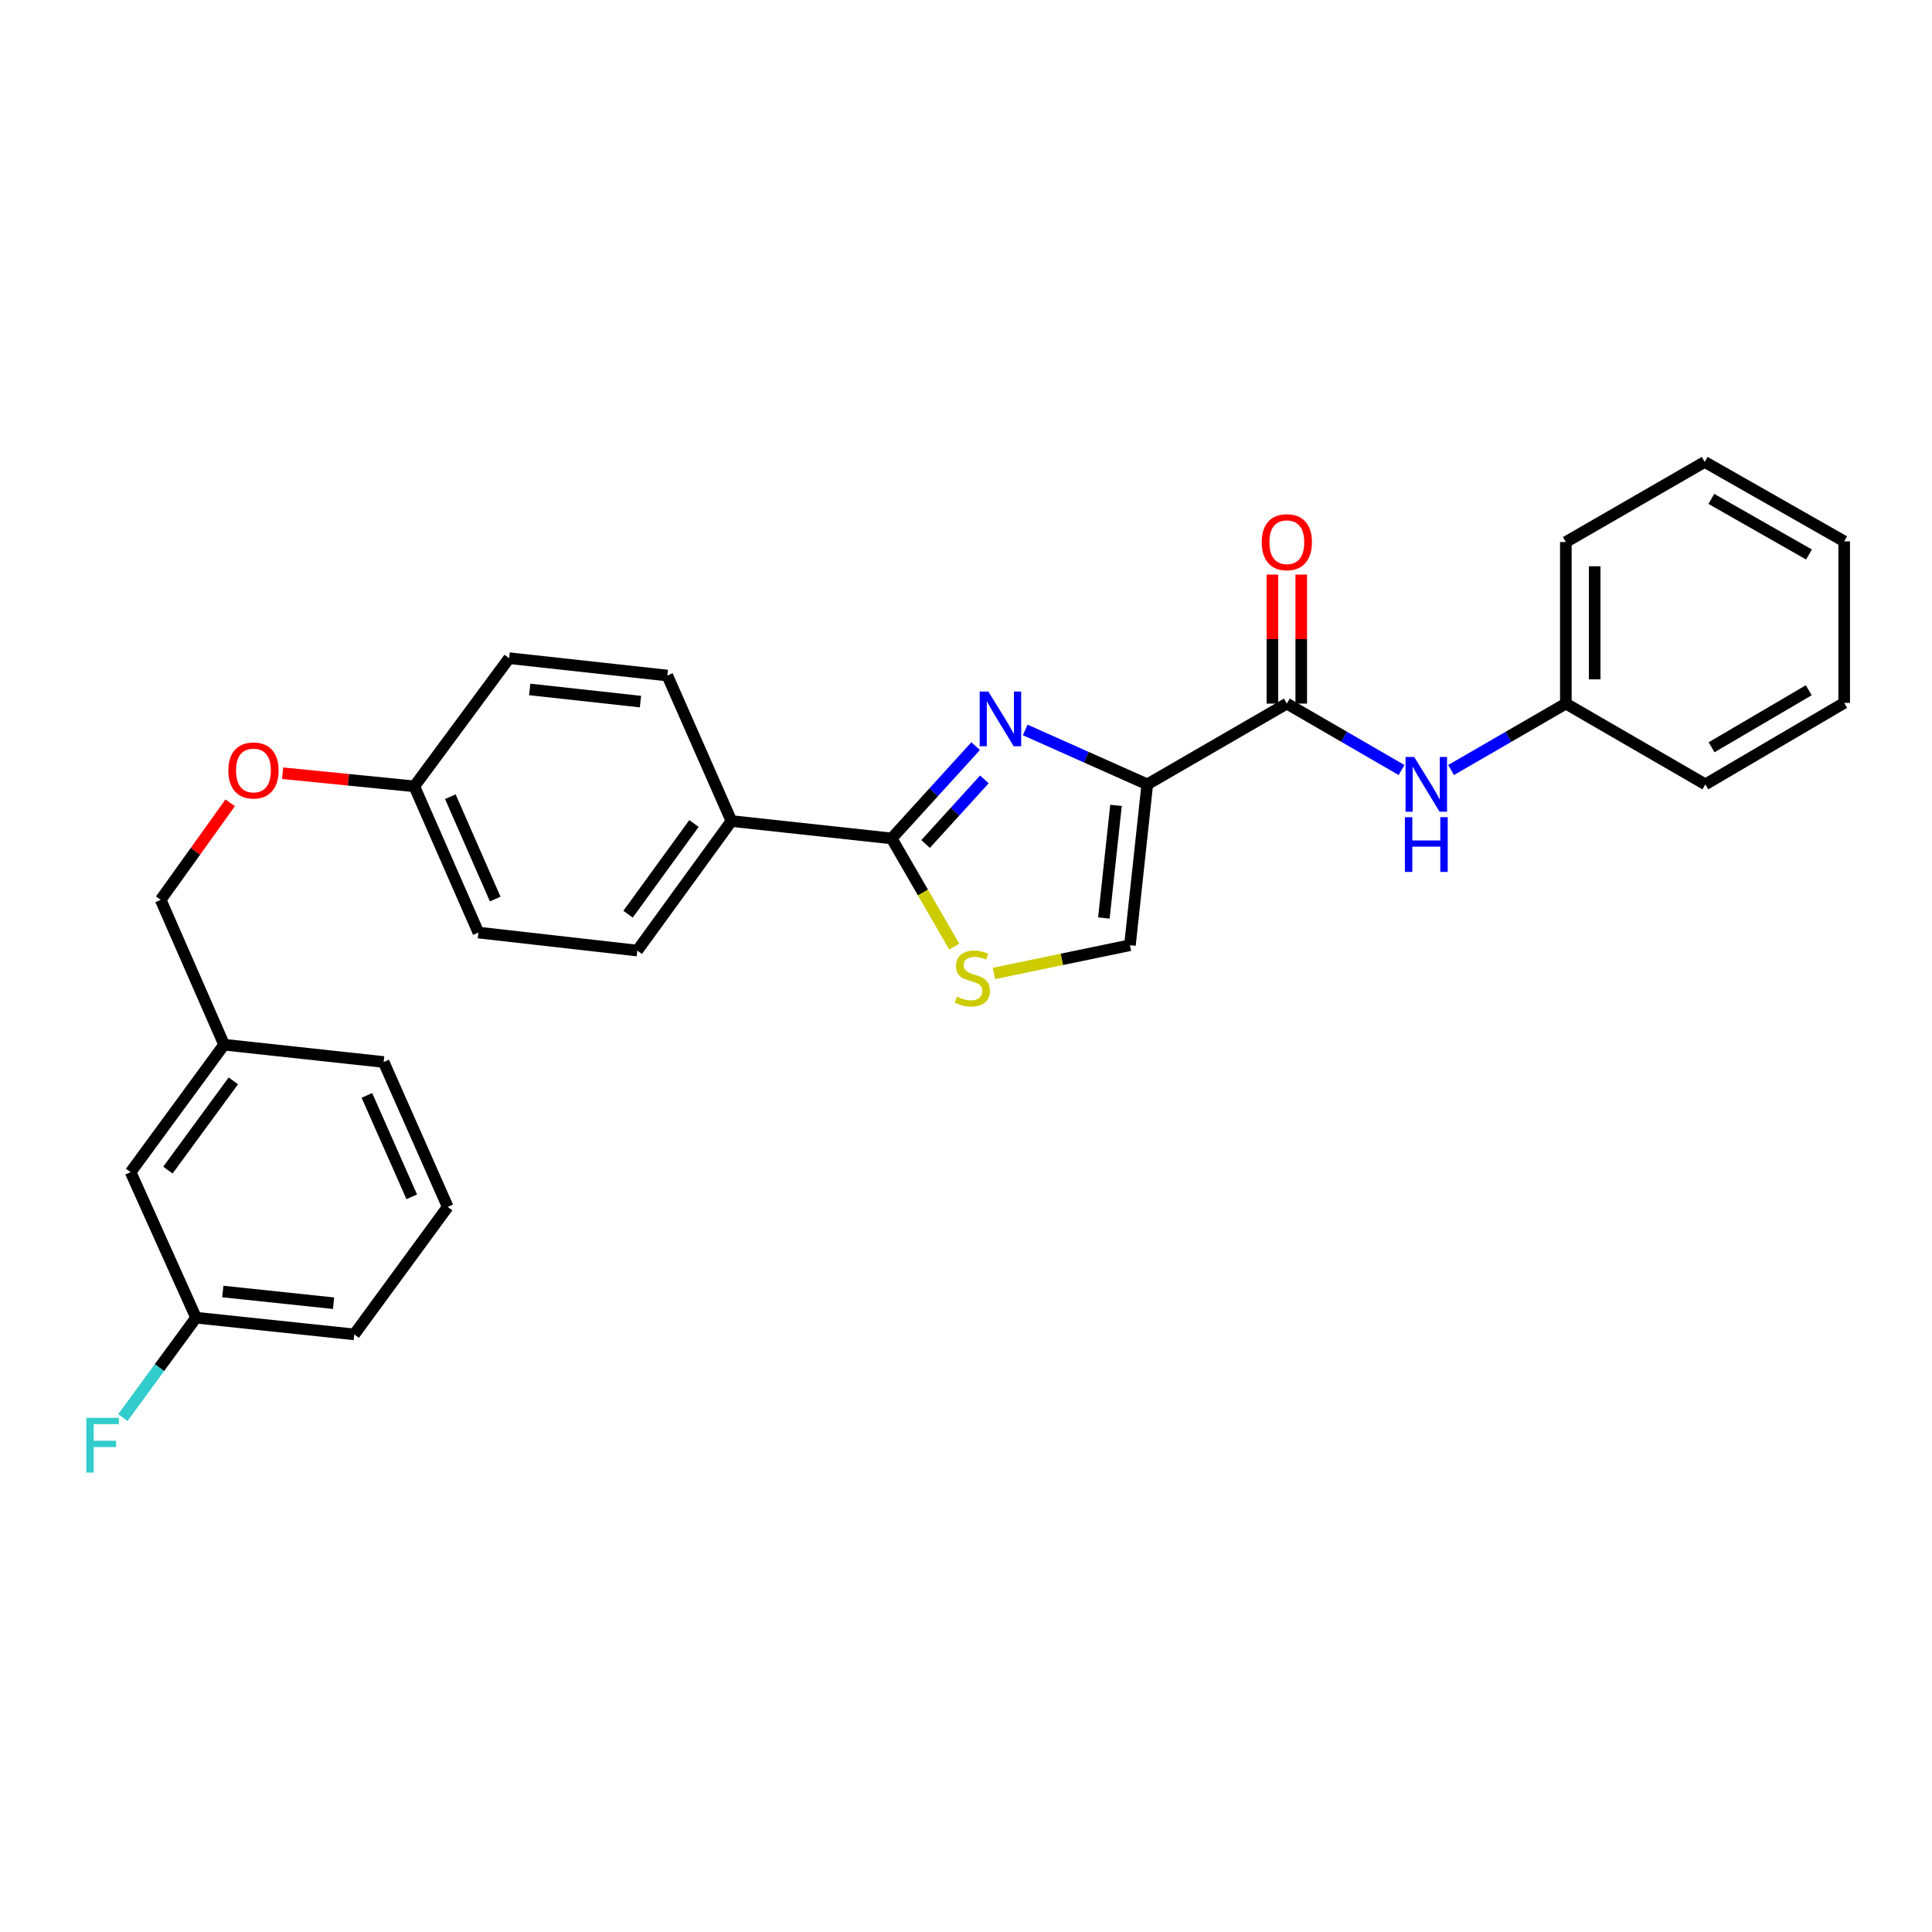 <?xml version='1.0' encoding='iso-8859-1'?>
<svg version='1.1' baseProfile='full'
              xmlns='http://www.w3.org/2000/svg'
                      xmlns:rdkit='http://www.rdkit.org/xml'
                      xmlns:xlink='http://www.w3.org/1999/xlink'
                  xml:space='preserve'
width='1000px' height='1000px' viewBox='0 0 1000 1000'>
<!-- END OF HEADER -->
<rect style='opacity:1.0;fill:#FFFFFF;stroke:none' width='1000' height='1000' x='0' y='0'> </rect>
<path class='bond-0' d='M 593.828,405.985 L 562.237,391.904' style='fill:none;fill-rule:evenodd;stroke:#000000;stroke-width:6px;stroke-linecap:butt;stroke-linejoin:miter;stroke-opacity:1' />
<path class='bond-0' d='M 562.237,391.904 L 530.645,377.823' style='fill:none;fill-rule:evenodd;stroke:#0000FF;stroke-width:6px;stroke-linecap:butt;stroke-linejoin:miter;stroke-opacity:1' />
<path class='bond-2' d='M 593.828,405.985 L 666.058,364.181' style='fill:none;fill-rule:evenodd;stroke:#000000;stroke-width:6px;stroke-linecap:butt;stroke-linejoin:miter;stroke-opacity:1' />
<path class='bond-4' d='M 593.828,405.985 L 584.855,489.244' style='fill:none;fill-rule:evenodd;stroke:#000000;stroke-width:6px;stroke-linecap:butt;stroke-linejoin:miter;stroke-opacity:1' />
<path class='bond-4' d='M 577.641,416.874 L 571.36,475.155' style='fill:none;fill-rule:evenodd;stroke:#000000;stroke-width:6px;stroke-linecap:butt;stroke-linejoin:miter;stroke-opacity:1' />
<path class='bond-1' d='M 504.994,386.206 L 483.256,410.089' style='fill:none;fill-rule:evenodd;stroke:#0000FF;stroke-width:6px;stroke-linecap:butt;stroke-linejoin:miter;stroke-opacity:1' />
<path class='bond-1' d='M 483.256,410.089 L 461.517,433.972' style='fill:none;fill-rule:evenodd;stroke:#000000;stroke-width:6px;stroke-linecap:butt;stroke-linejoin:miter;stroke-opacity:1' />
<path class='bond-1' d='M 509.511,403.419 L 494.295,420.137' style='fill:none;fill-rule:evenodd;stroke:#0000FF;stroke-width:6px;stroke-linecap:butt;stroke-linejoin:miter;stroke-opacity:1' />
<path class='bond-1' d='M 494.295,420.137 L 479.078,436.855' style='fill:none;fill-rule:evenodd;stroke:#000000;stroke-width:6px;stroke-linecap:butt;stroke-linejoin:miter;stroke-opacity:1' />
<path class='bond-6' d='M 461.517,433.972 L 378.582,424.967' style='fill:none;fill-rule:evenodd;stroke:#000000;stroke-width:6px;stroke-linecap:butt;stroke-linejoin:miter;stroke-opacity:1' />
<path class='bond-28' d='M 461.517,433.972 L 477.721,461.968' style='fill:none;fill-rule:evenodd;stroke:#000000;stroke-width:6px;stroke-linecap:butt;stroke-linejoin:miter;stroke-opacity:1' />
<path class='bond-28' d='M 477.721,461.968 L 493.925,489.964' style='fill:none;fill-rule:evenodd;stroke:#CCCC00;stroke-width:6px;stroke-linecap:butt;stroke-linejoin:miter;stroke-opacity:1' />
<path class='bond-5' d='M 666.058,364.181 L 695.743,381.369' style='fill:none;fill-rule:evenodd;stroke:#000000;stroke-width:6px;stroke-linecap:butt;stroke-linejoin:miter;stroke-opacity:1' />
<path class='bond-5' d='M 695.743,381.369 L 725.429,398.558' style='fill:none;fill-rule:evenodd;stroke:#0000FF;stroke-width:6px;stroke-linecap:butt;stroke-linejoin:miter;stroke-opacity:1' />
<path class='bond-7' d='M 673.521,364.181 L 673.521,330.794' style='fill:none;fill-rule:evenodd;stroke:#000000;stroke-width:6px;stroke-linecap:butt;stroke-linejoin:miter;stroke-opacity:1' />
<path class='bond-7' d='M 673.521,330.794 L 673.521,297.407' style='fill:none;fill-rule:evenodd;stroke:#FF0000;stroke-width:6px;stroke-linecap:butt;stroke-linejoin:miter;stroke-opacity:1' />
<path class='bond-7' d='M 658.594,364.181 L 658.594,330.794' style='fill:none;fill-rule:evenodd;stroke:#000000;stroke-width:6px;stroke-linecap:butt;stroke-linejoin:miter;stroke-opacity:1' />
<path class='bond-7' d='M 658.594,330.794 L 658.594,297.407' style='fill:none;fill-rule:evenodd;stroke:#FF0000;stroke-width:6px;stroke-linecap:butt;stroke-linejoin:miter;stroke-opacity:1' />
<path class='bond-3' d='M 514.467,503.852 L 549.661,496.548' style='fill:none;fill-rule:evenodd;stroke:#CCCC00;stroke-width:6px;stroke-linecap:butt;stroke-linejoin:miter;stroke-opacity:1' />
<path class='bond-3' d='M 549.661,496.548 L 584.855,489.244' style='fill:none;fill-rule:evenodd;stroke:#000000;stroke-width:6px;stroke-linecap:butt;stroke-linejoin:miter;stroke-opacity:1' />
<path class='bond-11' d='M 751.081,398.56 L 780.778,381.371' style='fill:none;fill-rule:evenodd;stroke:#0000FF;stroke-width:6px;stroke-linecap:butt;stroke-linejoin:miter;stroke-opacity:1' />
<path class='bond-11' d='M 780.778,381.371 L 810.476,364.181' style='fill:none;fill-rule:evenodd;stroke:#000000;stroke-width:6px;stroke-linecap:butt;stroke-linejoin:miter;stroke-opacity:1' />
<path class='bond-8' d='M 378.582,424.967 L 329.862,492.013' style='fill:none;fill-rule:evenodd;stroke:#000000;stroke-width:6px;stroke-linecap:butt;stroke-linejoin:miter;stroke-opacity:1' />
<path class='bond-8' d='M 359.198,426.249 L 325.094,473.182' style='fill:none;fill-rule:evenodd;stroke:#000000;stroke-width:6px;stroke-linecap:butt;stroke-linejoin:miter;stroke-opacity:1' />
<path class='bond-9' d='M 378.582,424.967 L 345.411,349.66' style='fill:none;fill-rule:evenodd;stroke:#000000;stroke-width:6px;stroke-linecap:butt;stroke-linejoin:miter;stroke-opacity:1' />
<path class='bond-18' d='M 329.862,492.013 L 247.623,482.692' style='fill:none;fill-rule:evenodd;stroke:#000000;stroke-width:6px;stroke-linecap:butt;stroke-linejoin:miter;stroke-opacity:1' />
<path class='bond-17' d='M 345.411,349.66 L 263.52,340.671' style='fill:none;fill-rule:evenodd;stroke:#000000;stroke-width:6px;stroke-linecap:butt;stroke-linejoin:miter;stroke-opacity:1' />
<path class='bond-17' d='M 331.498,363.15 L 274.175,356.857' style='fill:none;fill-rule:evenodd;stroke:#000000;stroke-width:6px;stroke-linecap:butt;stroke-linejoin:miter;stroke-opacity:1' />
<path class='bond-10' d='M 146.285,400.216 L 180.368,403.615' style='fill:none;fill-rule:evenodd;stroke:#FF0000;stroke-width:6px;stroke-linecap:butt;stroke-linejoin:miter;stroke-opacity:1' />
<path class='bond-10' d='M 180.368,403.615 L 214.452,407.013' style='fill:none;fill-rule:evenodd;stroke:#000000;stroke-width:6px;stroke-linecap:butt;stroke-linejoin:miter;stroke-opacity:1' />
<path class='bond-15' d='M 119.141,415.534 L 101.151,440.642' style='fill:none;fill-rule:evenodd;stroke:#FF0000;stroke-width:6px;stroke-linecap:butt;stroke-linejoin:miter;stroke-opacity:1' />
<path class='bond-15' d='M 101.151,440.642 L 83.161,465.75' style='fill:none;fill-rule:evenodd;stroke:#000000;stroke-width:6px;stroke-linecap:butt;stroke-linejoin:miter;stroke-opacity:1' />
<path class='bond-23' d='M 810.476,364.181 L 810.476,280.557' style='fill:none;fill-rule:evenodd;stroke:#000000;stroke-width:6px;stroke-linecap:butt;stroke-linejoin:miter;stroke-opacity:1' />
<path class='bond-23' d='M 825.403,351.637 L 825.403,293.1' style='fill:none;fill-rule:evenodd;stroke:#000000;stroke-width:6px;stroke-linecap:butt;stroke-linejoin:miter;stroke-opacity:1' />
<path class='bond-24' d='M 810.476,364.181 L 882.689,405.985' style='fill:none;fill-rule:evenodd;stroke:#000000;stroke-width:6px;stroke-linecap:butt;stroke-linejoin:miter;stroke-opacity:1' />
<path class='bond-12' d='M 214.452,407.013 L 263.52,340.671' style='fill:none;fill-rule:evenodd;stroke:#000000;stroke-width:6px;stroke-linecap:butt;stroke-linejoin:miter;stroke-opacity:1' />
<path class='bond-29' d='M 214.452,407.013 L 247.623,482.692' style='fill:none;fill-rule:evenodd;stroke:#000000;stroke-width:6px;stroke-linecap:butt;stroke-linejoin:miter;stroke-opacity:1' />
<path class='bond-29' d='M 233.099,412.372 L 256.319,465.348' style='fill:none;fill-rule:evenodd;stroke:#000000;stroke-width:6px;stroke-linecap:butt;stroke-linejoin:miter;stroke-opacity:1' />
<path class='bond-13' d='M 67.612,606.71 L 115.992,540.725' style='fill:none;fill-rule:evenodd;stroke:#000000;stroke-width:6px;stroke-linecap:butt;stroke-linejoin:miter;stroke-opacity:1' />
<path class='bond-13' d='M 86.907,605.638 L 120.773,559.449' style='fill:none;fill-rule:evenodd;stroke:#000000;stroke-width:6px;stroke-linecap:butt;stroke-linejoin:miter;stroke-opacity:1' />
<path class='bond-14' d='M 67.612,606.71 L 101.472,682.033' style='fill:none;fill-rule:evenodd;stroke:#000000;stroke-width:6px;stroke-linecap:butt;stroke-linejoin:miter;stroke-opacity:1' />
<path class='bond-19' d='M 101.472,682.033 L 82.523,707.893' style='fill:none;fill-rule:evenodd;stroke:#000000;stroke-width:6px;stroke-linecap:butt;stroke-linejoin:miter;stroke-opacity:1' />
<path class='bond-19' d='M 82.523,707.893 L 63.574,733.752' style='fill:none;fill-rule:evenodd;stroke:#33CCCC;stroke-width:6px;stroke-linecap:butt;stroke-linejoin:miter;stroke-opacity:1' />
<path class='bond-31' d='M 101.472,682.033 L 183.363,690.682' style='fill:none;fill-rule:evenodd;stroke:#000000;stroke-width:6px;stroke-linecap:butt;stroke-linejoin:miter;stroke-opacity:1' />
<path class='bond-31' d='M 115.323,668.486 L 172.647,674.541' style='fill:none;fill-rule:evenodd;stroke:#000000;stroke-width:6px;stroke-linecap:butt;stroke-linejoin:miter;stroke-opacity:1' />
<path class='bond-16' d='M 83.161,465.75 L 115.992,540.725' style='fill:none;fill-rule:evenodd;stroke:#000000;stroke-width:6px;stroke-linecap:butt;stroke-linejoin:miter;stroke-opacity:1' />
<path class='bond-22' d='M 115.992,540.725 L 198.58,549.689' style='fill:none;fill-rule:evenodd;stroke:#000000;stroke-width:6px;stroke-linecap:butt;stroke-linejoin:miter;stroke-opacity:1' />
<path class='bond-20' d='M 231.742,624.681 L 198.58,549.689' style='fill:none;fill-rule:evenodd;stroke:#000000;stroke-width:6px;stroke-linecap:butt;stroke-linejoin:miter;stroke-opacity:1' />
<path class='bond-20' d='M 213.116,619.469 L 189.902,566.975' style='fill:none;fill-rule:evenodd;stroke:#000000;stroke-width:6px;stroke-linecap:butt;stroke-linejoin:miter;stroke-opacity:1' />
<path class='bond-21' d='M 231.742,624.681 L 183.363,690.682' style='fill:none;fill-rule:evenodd;stroke:#000000;stroke-width:6px;stroke-linecap:butt;stroke-linejoin:miter;stroke-opacity:1' />
<path class='bond-25' d='M 810.476,280.557 L 882.349,239.093' style='fill:none;fill-rule:evenodd;stroke:#000000;stroke-width:6px;stroke-linecap:butt;stroke-linejoin:miter;stroke-opacity:1' />
<path class='bond-26' d='M 882.689,405.985 L 954.545,363.816' style='fill:none;fill-rule:evenodd;stroke:#000000;stroke-width:6px;stroke-linecap:butt;stroke-linejoin:miter;stroke-opacity:1' />
<path class='bond-26' d='M 885.912,386.785 L 936.212,357.267' style='fill:none;fill-rule:evenodd;stroke:#000000;stroke-width:6px;stroke-linecap:butt;stroke-linejoin:miter;stroke-opacity:1' />
<path class='bond-30' d='M 882.349,239.093 L 954.545,280.2' style='fill:none;fill-rule:evenodd;stroke:#000000;stroke-width:6px;stroke-linecap:butt;stroke-linejoin:miter;stroke-opacity:1' />
<path class='bond-30' d='M 885.793,258.231 L 936.33,287.006' style='fill:none;fill-rule:evenodd;stroke:#000000;stroke-width:6px;stroke-linecap:butt;stroke-linejoin:miter;stroke-opacity:1' />
<path class='bond-27' d='M 954.545,363.816 L 954.545,280.2' style='fill:none;fill-rule:evenodd;stroke:#000000;stroke-width:6px;stroke-linecap:butt;stroke-linejoin:miter;stroke-opacity:1' />
<path  class='atom-1' d='M 511.565 357.949
L 520.845 372.949
Q 521.765 374.429, 523.245 377.109
Q 524.725 379.789, 524.805 379.949
L 524.805 357.949
L 528.565 357.949
L 528.565 386.269
L 524.685 386.269
L 514.725 369.869
Q 513.565 367.949, 512.325 365.749
Q 511.125 363.549, 510.765 362.869
L 510.765 386.269
L 507.085 386.269
L 507.085 357.949
L 511.565 357.949
' fill='#0000FF'/>
<path  class='atom-4' d='M 495.305 515.889
Q 495.625 516.009, 496.945 516.569
Q 498.265 517.129, 499.705 517.489
Q 501.185 517.809, 502.625 517.809
Q 505.305 517.809, 506.865 516.529
Q 508.425 515.209, 508.425 512.929
Q 508.425 511.369, 507.625 510.409
Q 506.865 509.449, 505.665 508.929
Q 504.465 508.409, 502.465 507.809
Q 499.945 507.049, 498.425 506.329
Q 496.945 505.609, 495.865 504.089
Q 494.825 502.569, 494.825 500.009
Q 494.825 496.449, 497.225 494.249
Q 499.665 492.049, 504.465 492.049
Q 507.745 492.049, 511.465 493.609
L 510.545 496.689
Q 507.145 495.289, 504.585 495.289
Q 501.825 495.289, 500.305 496.449
Q 498.785 497.569, 498.825 499.529
Q 498.825 501.049, 499.585 501.969
Q 500.385 502.889, 501.505 503.409
Q 502.665 503.929, 504.585 504.529
Q 507.145 505.329, 508.665 506.129
Q 510.185 506.929, 511.265 508.569
Q 512.385 510.169, 512.385 512.929
Q 512.385 516.849, 509.745 518.969
Q 507.145 521.049, 502.785 521.049
Q 500.265 521.049, 498.345 520.489
Q 496.465 519.969, 494.225 519.049
L 495.305 515.889
' fill='#CCCC00'/>
<path  class='atom-6' d='M 731.994 391.825
L 741.274 406.825
Q 742.194 408.305, 743.674 410.985
Q 745.154 413.665, 745.234 413.825
L 745.234 391.825
L 748.994 391.825
L 748.994 420.145
L 745.114 420.145
L 735.154 403.745
Q 733.994 401.825, 732.754 399.625
Q 731.554 397.425, 731.194 396.745
L 731.194 420.145
L 727.514 420.145
L 727.514 391.825
L 731.994 391.825
' fill='#0000FF'/>
<path  class='atom-6' d='M 727.174 422.977
L 731.014 422.977
L 731.014 435.017
L 745.494 435.017
L 745.494 422.977
L 749.334 422.977
L 749.334 451.297
L 745.494 451.297
L 745.494 438.217
L 731.014 438.217
L 731.014 451.297
L 727.174 451.297
L 727.174 422.977
' fill='#0000FF'/>
<path  class='atom-8' d='M 653.058 280.637
Q 653.058 273.837, 656.418 270.037
Q 659.778 266.237, 666.058 266.237
Q 672.338 266.237, 675.698 270.037
Q 679.058 273.837, 679.058 280.637
Q 679.058 287.517, 675.658 291.437
Q 672.258 295.317, 666.058 295.317
Q 659.818 295.317, 656.418 291.437
Q 653.058 287.557, 653.058 280.637
M 666.058 292.117
Q 670.378 292.117, 672.698 289.237
Q 675.058 286.317, 675.058 280.637
Q 675.058 275.077, 672.698 272.277
Q 670.378 269.437, 666.058 269.437
Q 661.738 269.437, 659.378 272.237
Q 657.058 275.037, 657.058 280.637
Q 657.058 286.357, 659.378 289.237
Q 661.738 292.117, 666.058 292.117
' fill='#FF0000'/>
<path  class='atom-11' d='M 118.193 398.792
Q 118.193 391.992, 121.553 388.192
Q 124.913 384.392, 131.193 384.392
Q 137.473 384.392, 140.833 388.192
Q 144.193 391.992, 144.193 398.792
Q 144.193 405.672, 140.793 409.592
Q 137.393 413.472, 131.193 413.472
Q 124.953 413.472, 121.553 409.592
Q 118.193 405.712, 118.193 398.792
M 131.193 410.272
Q 135.513 410.272, 137.833 407.392
Q 140.193 404.472, 140.193 398.792
Q 140.193 393.232, 137.833 390.432
Q 135.513 387.592, 131.193 387.592
Q 126.873 387.592, 124.513 390.392
Q 122.193 393.192, 122.193 398.792
Q 122.193 404.512, 124.513 407.392
Q 126.873 410.272, 131.193 410.272
' fill='#FF0000'/>
<path  class='atom-20' d='M 44.689 733.875
L 61.529 733.875
L 61.529 737.115
L 48.489 737.115
L 48.489 745.715
L 60.089 745.715
L 60.089 748.995
L 48.489 748.995
L 48.489 762.195
L 44.689 762.195
L 44.689 733.875
' fill='#33CCCC'/>
</svg>
